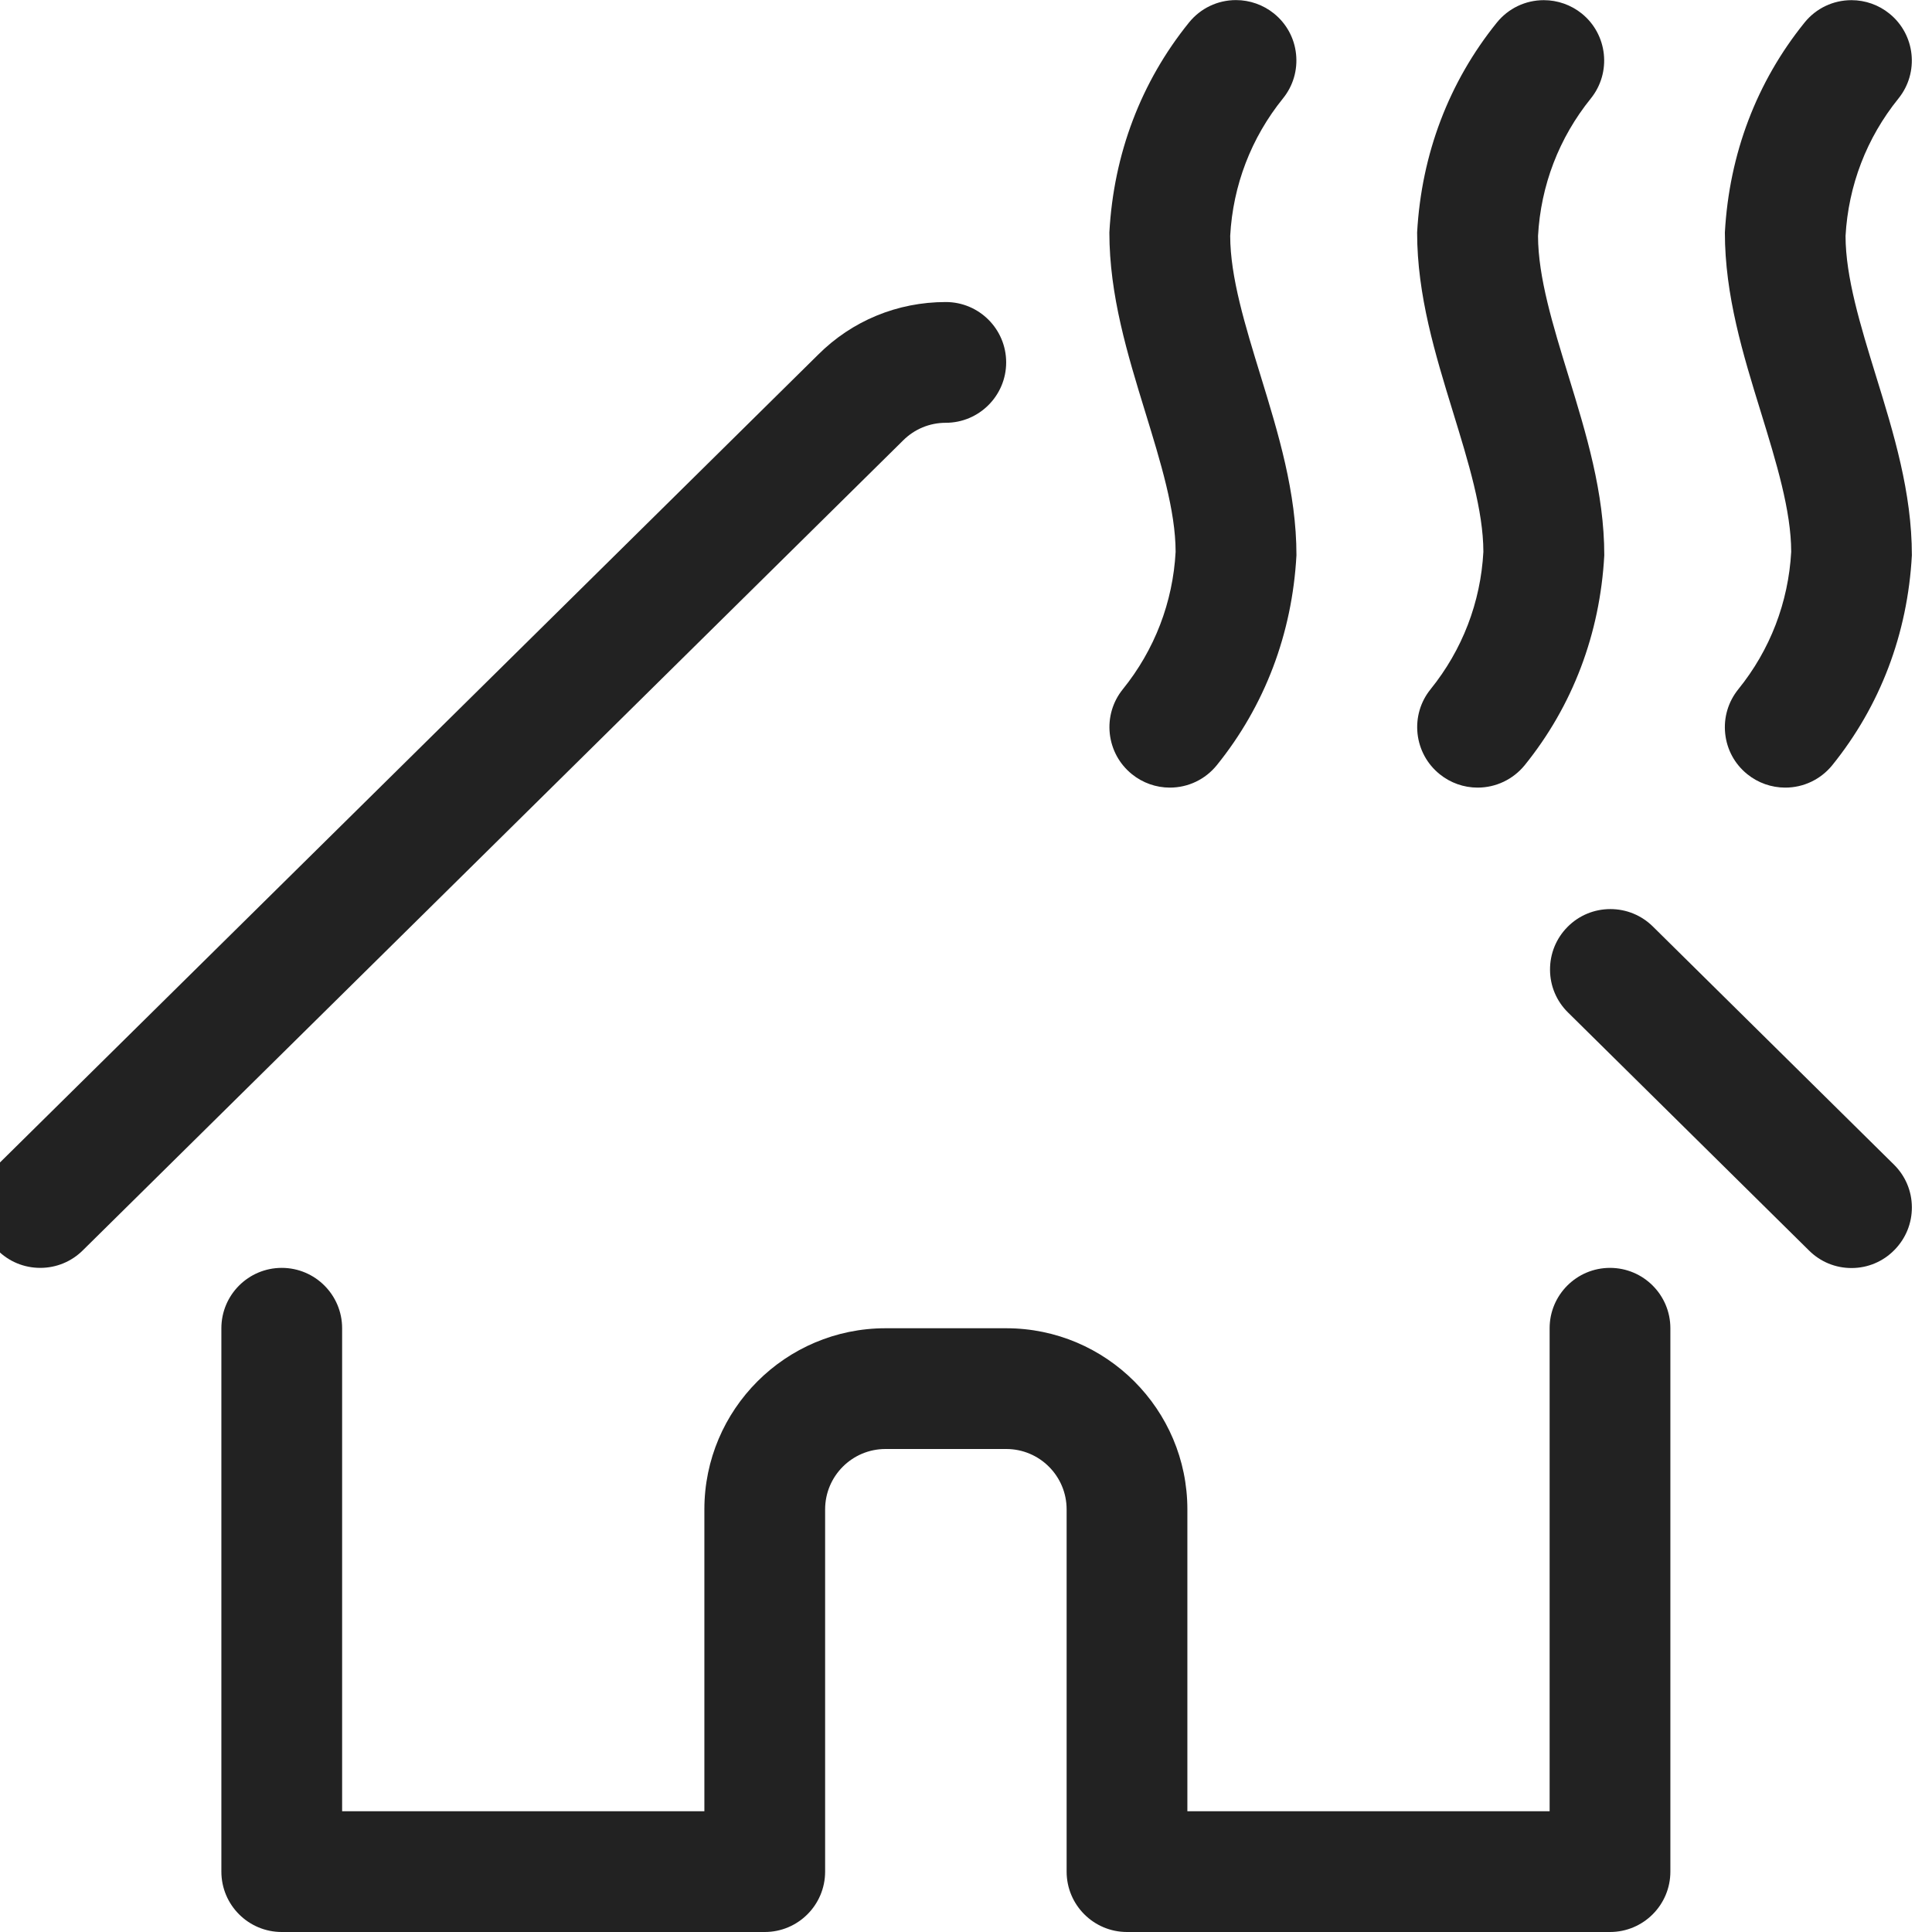 <svg height="24px" width="24px" version="1.1" id="Layer_1" xmlns="http://www.w3.org/2000/svg" xmlns:xlink="http://www.w3.org/1999/xlink" x="0px" y="0px" viewBox="0 0 24 24" style="enable-background:new 0 0 24 24;" xml:space="preserve">

<g fill="#222">
    <path d="M18.355,9.784c-0.171,0-0.338-0.059-0.471-0.167c-0.156-0.126-0.253-0.305-0.275-0.504
        c-0.021-0.199,0.036-0.395,0.162-0.551c0.395-0.489,0.622-1.08,0.656-1.707c-0.001-0.514-0.185-1.11-0.379-1.742
        c-0.218-0.71-0.444-1.444-0.444-2.225C17.658,1.912,18,1.017,18.594,0.281c0.143-0.177,0.355-0.279,0.584-0.279
        c0.171,0,0.338,0.059,0.471,0.166c0.322,0.26,0.372,0.733,0.113,1.055c-0.395,0.489-0.622,1.08-0.656,1.708
        c0.001,0.514,0.185,1.11,0.379,1.742c0.218,0.71,0.444,1.444,0.444,2.225c-0.053,0.977-0.394,1.872-0.989,2.608
        C18.796,9.682,18.583,9.784,18.355,9.784z"></path>
    <path d="M14.532,9.784c-0.171,0-0.338-0.059-0.471-0.167c-0.156-0.126-0.253-0.305-0.275-0.504
        c-0.021-0.199,0.036-0.395,0.162-0.551c0.395-0.489,0.622-1.08,0.656-1.707c-0.001-0.514-0.185-1.11-0.379-1.742
        c-0.218-0.71-0.444-1.444-0.444-2.225c0.053-0.977,0.394-1.872,0.989-2.608c0.143-0.177,0.355-0.279,0.584-0.279
        c0.171,0,0.338,0.059,0.471,0.166c0.156,0.126,0.254,0.305,0.275,0.504c0.021,0.199-0.036,0.395-0.162,0.551
        c-0.395,0.489-0.622,1.08-0.656,1.708c0.001,0.514,0.185,1.11,0.379,1.742c0.218,0.71,0.444,1.444,0.444,2.225
        c-0.053,0.977-0.395,1.872-0.989,2.608C14.973,9.682,14.76,9.784,14.532,9.784z"></path>
    <path d="M22.177,9.784c-0.171,0-0.339-0.059-0.472-0.167c-0.156-0.126-0.253-0.305-0.274-0.504s0.037-0.395,0.163-0.551
        c0.395-0.488,0.622-1.079,0.657-1.707c-0.001-0.513-0.184-1.108-0.378-1.739c-0.22-0.712-0.446-1.446-0.446-2.228
        c0.054-0.978,0.396-1.873,0.99-2.608C22.56,0.103,22.772,0.002,23,0.002c0.171,0,0.338,0.059,0.471,0.167
        c0.322,0.26,0.372,0.733,0.112,1.055c-0.395,0.489-0.622,1.08-0.657,1.708c0.001,0.512,0.184,1.108,0.378,1.738
        c0.22,0.712,0.446,1.446,0.446,2.228c-0.053,0.978-0.395,1.873-0.99,2.609C22.617,9.682,22.405,9.784,22.177,9.784z"></path>
    <path d="M14,24c-0.414,0-0.75-0.336-0.75-0.75v-4.5c0-0.414-0.336-0.75-0.75-0.75H11c-0.414,0-0.75,0.336-0.75,0.75v4.5
        c0,0.414-0.336,0.75-0.75,0.75h-6c-0.414,0-0.75-0.336-0.75-0.75V16.5c0-0.414,0.336-0.75,0.75-0.75s0.75,0.336,0.75,0.75v6h4.5
        v-3.75c0-1.241,1.009-2.25,2.25-2.25h1.5c1.241,0,2.25,1.009,2.25,2.25v3.75h4.5v-6c0-0.414,0.336-0.75,0.75-0.75
        s0.75,0.336,0.75,0.75v6.75c0,0.414-0.336,0.75-0.75,0.75H14z"></path>
    <path d="M23,15.752c-0.199,0-0.386-0.077-0.527-0.217l-2.995-2.958c-0.143-0.141-0.222-0.329-0.223-0.529
        c-0.001-0.2,0.075-0.389,0.216-0.532c0.142-0.144,0.332-0.223,0.534-0.223c0.198,0,0.386,0.077,0.527,0.216l2.995,2.958
        c0.143,0.141,0.222,0.329,0.223,0.529s-0.076,0.389-0.217,0.532C23.392,15.672,23.202,15.752,23,15.752z"></path>
    <path d="M0.5,15.75c-0.202,0-0.392-0.079-0.534-0.223c-0.141-0.142-0.217-0.331-0.216-0.531c0.001-0.2,0.081-0.388,0.223-0.529
        L10.162,4.407c0.422-0.422,0.986-0.655,1.587-0.655c0.414,0,0.75,0.336,0.75,0.75c0,0.413-0.336,0.75-0.75,0.75
        c-0.2,0-0.389,0.078-0.53,0.219L1.027,15.534C0.886,15.673,0.699,15.75,0.5,15.75z"></path>
</g>
</svg>